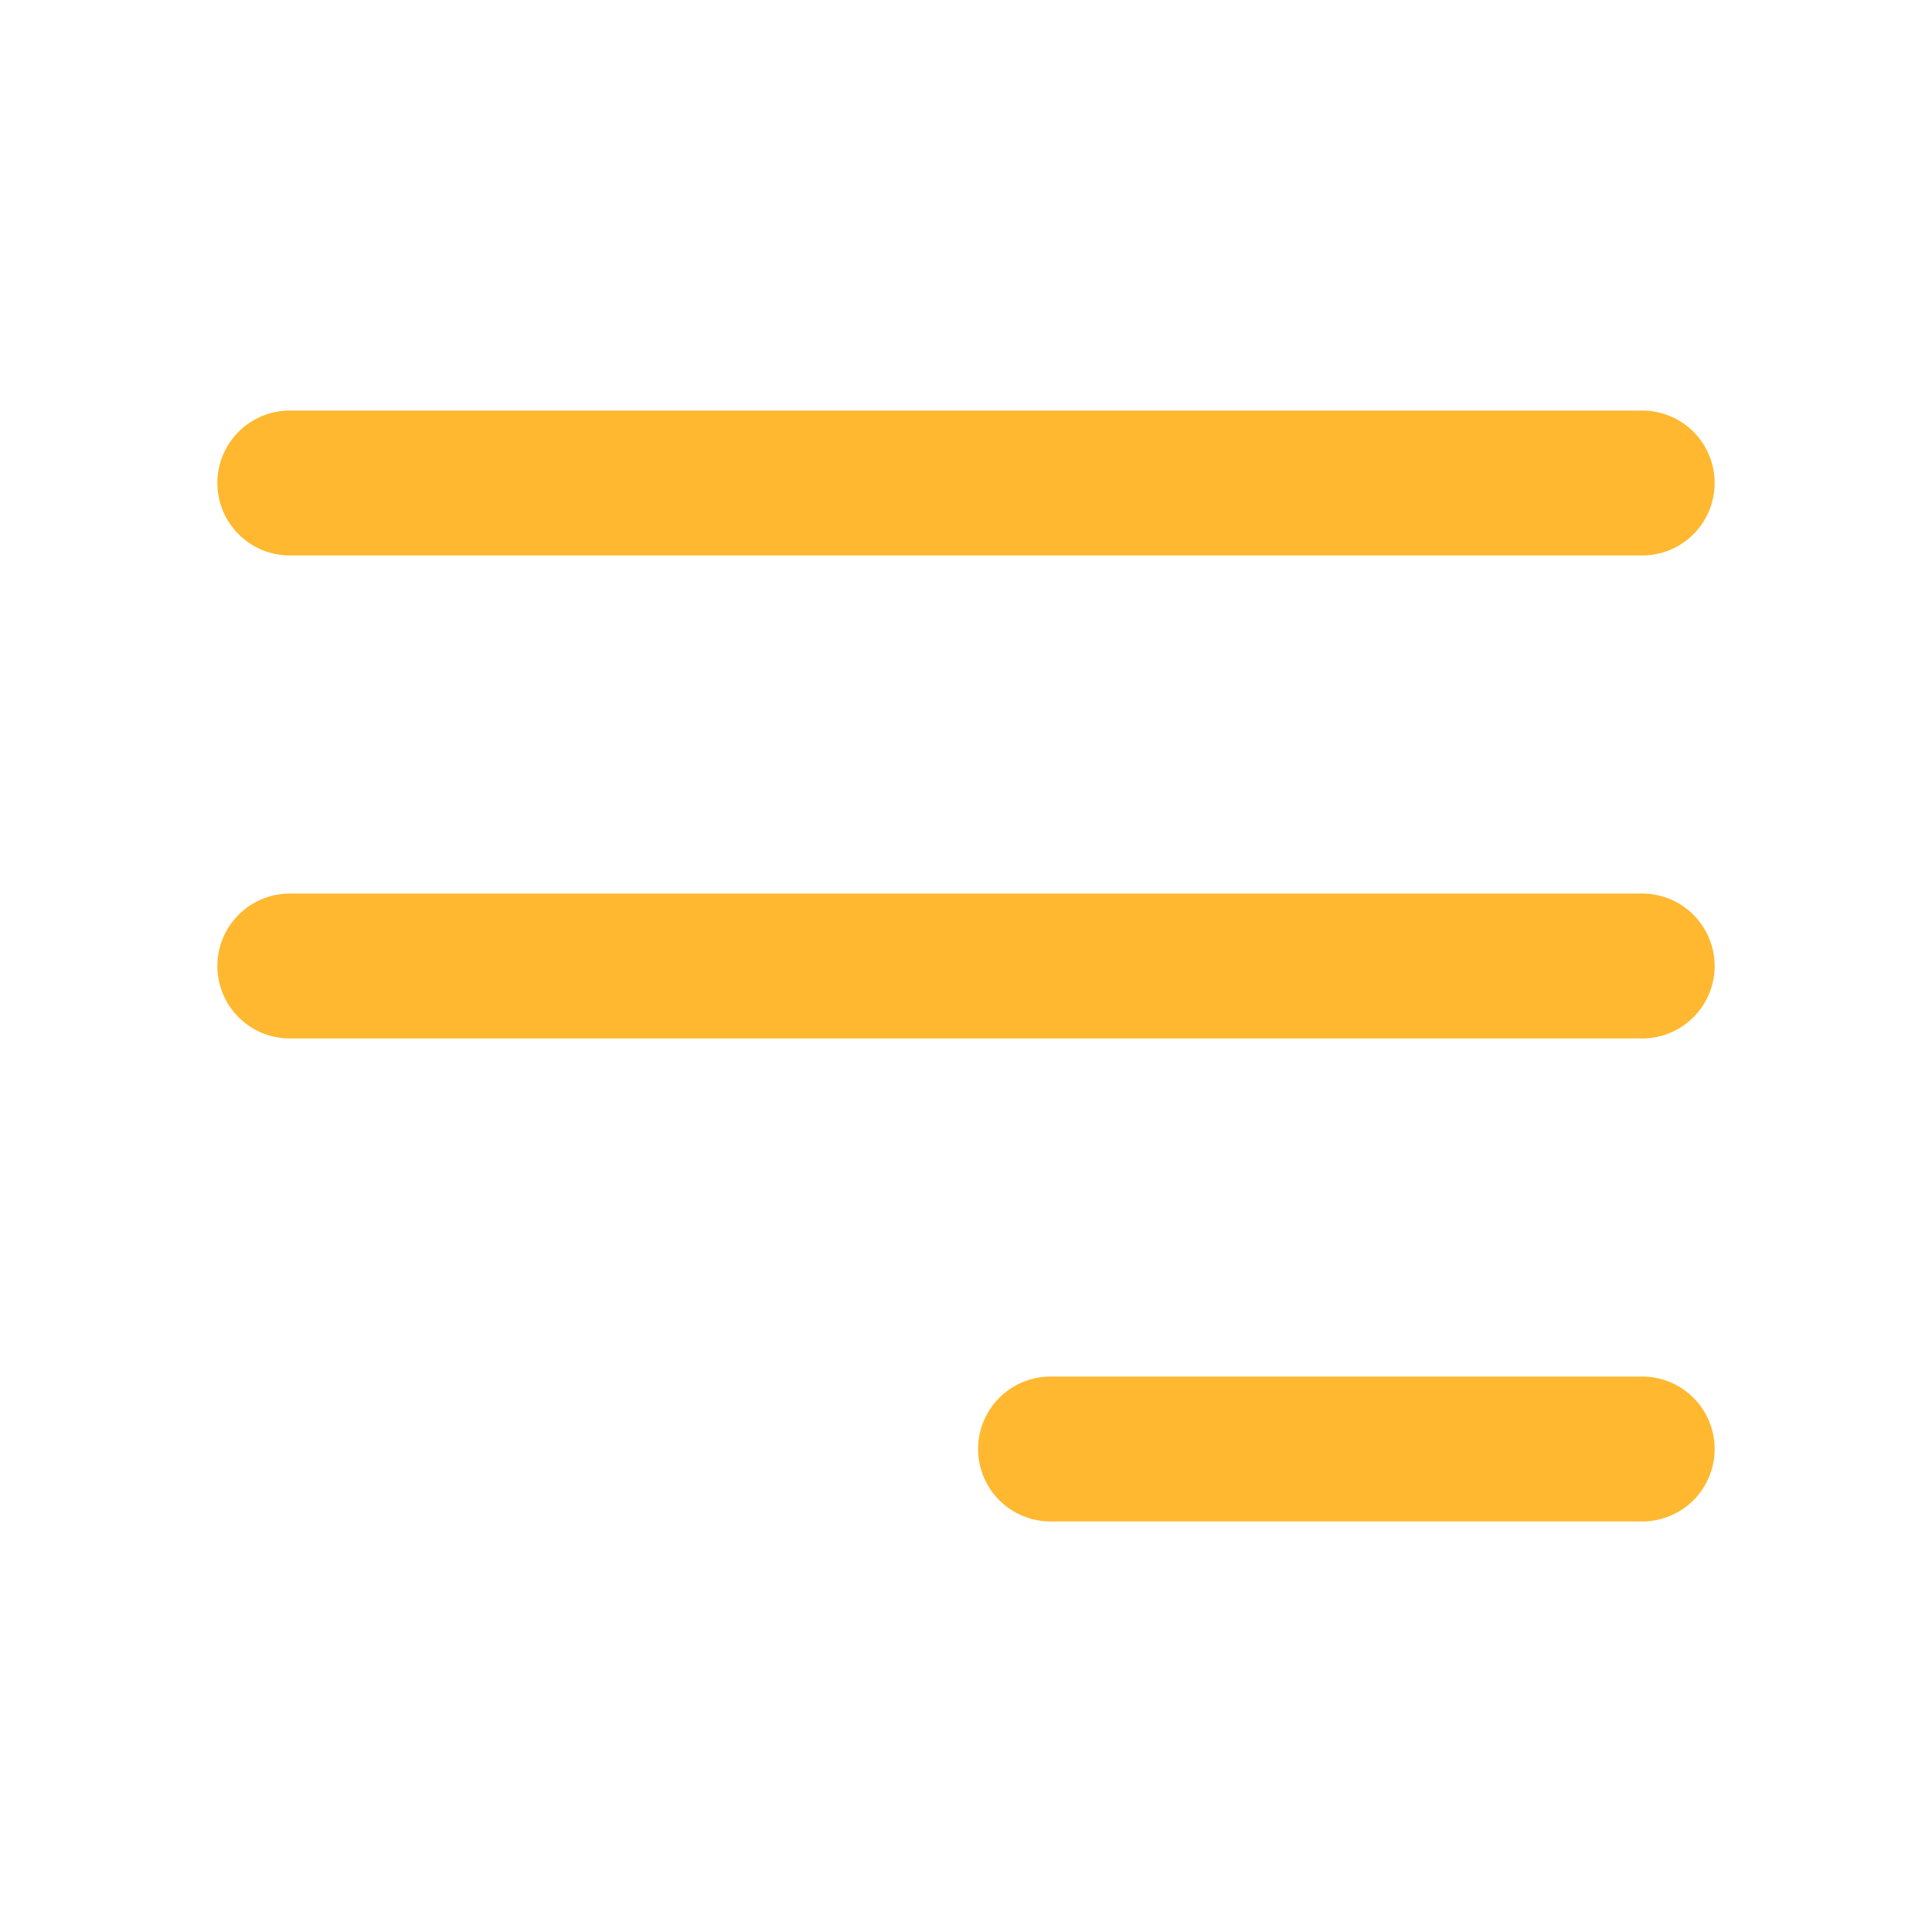 <?xml version="1.0" encoding="UTF-8"?> <svg xmlns="http://www.w3.org/2000/svg" width="40" height="40" viewBox="0 0 40 40" fill="none"> <path d="M6 10H34M6 20H34M21.75 30H34" stroke="#FFB82F" stroke-width="3" stroke-linecap="round" stroke-linejoin="round"></path> </svg> 